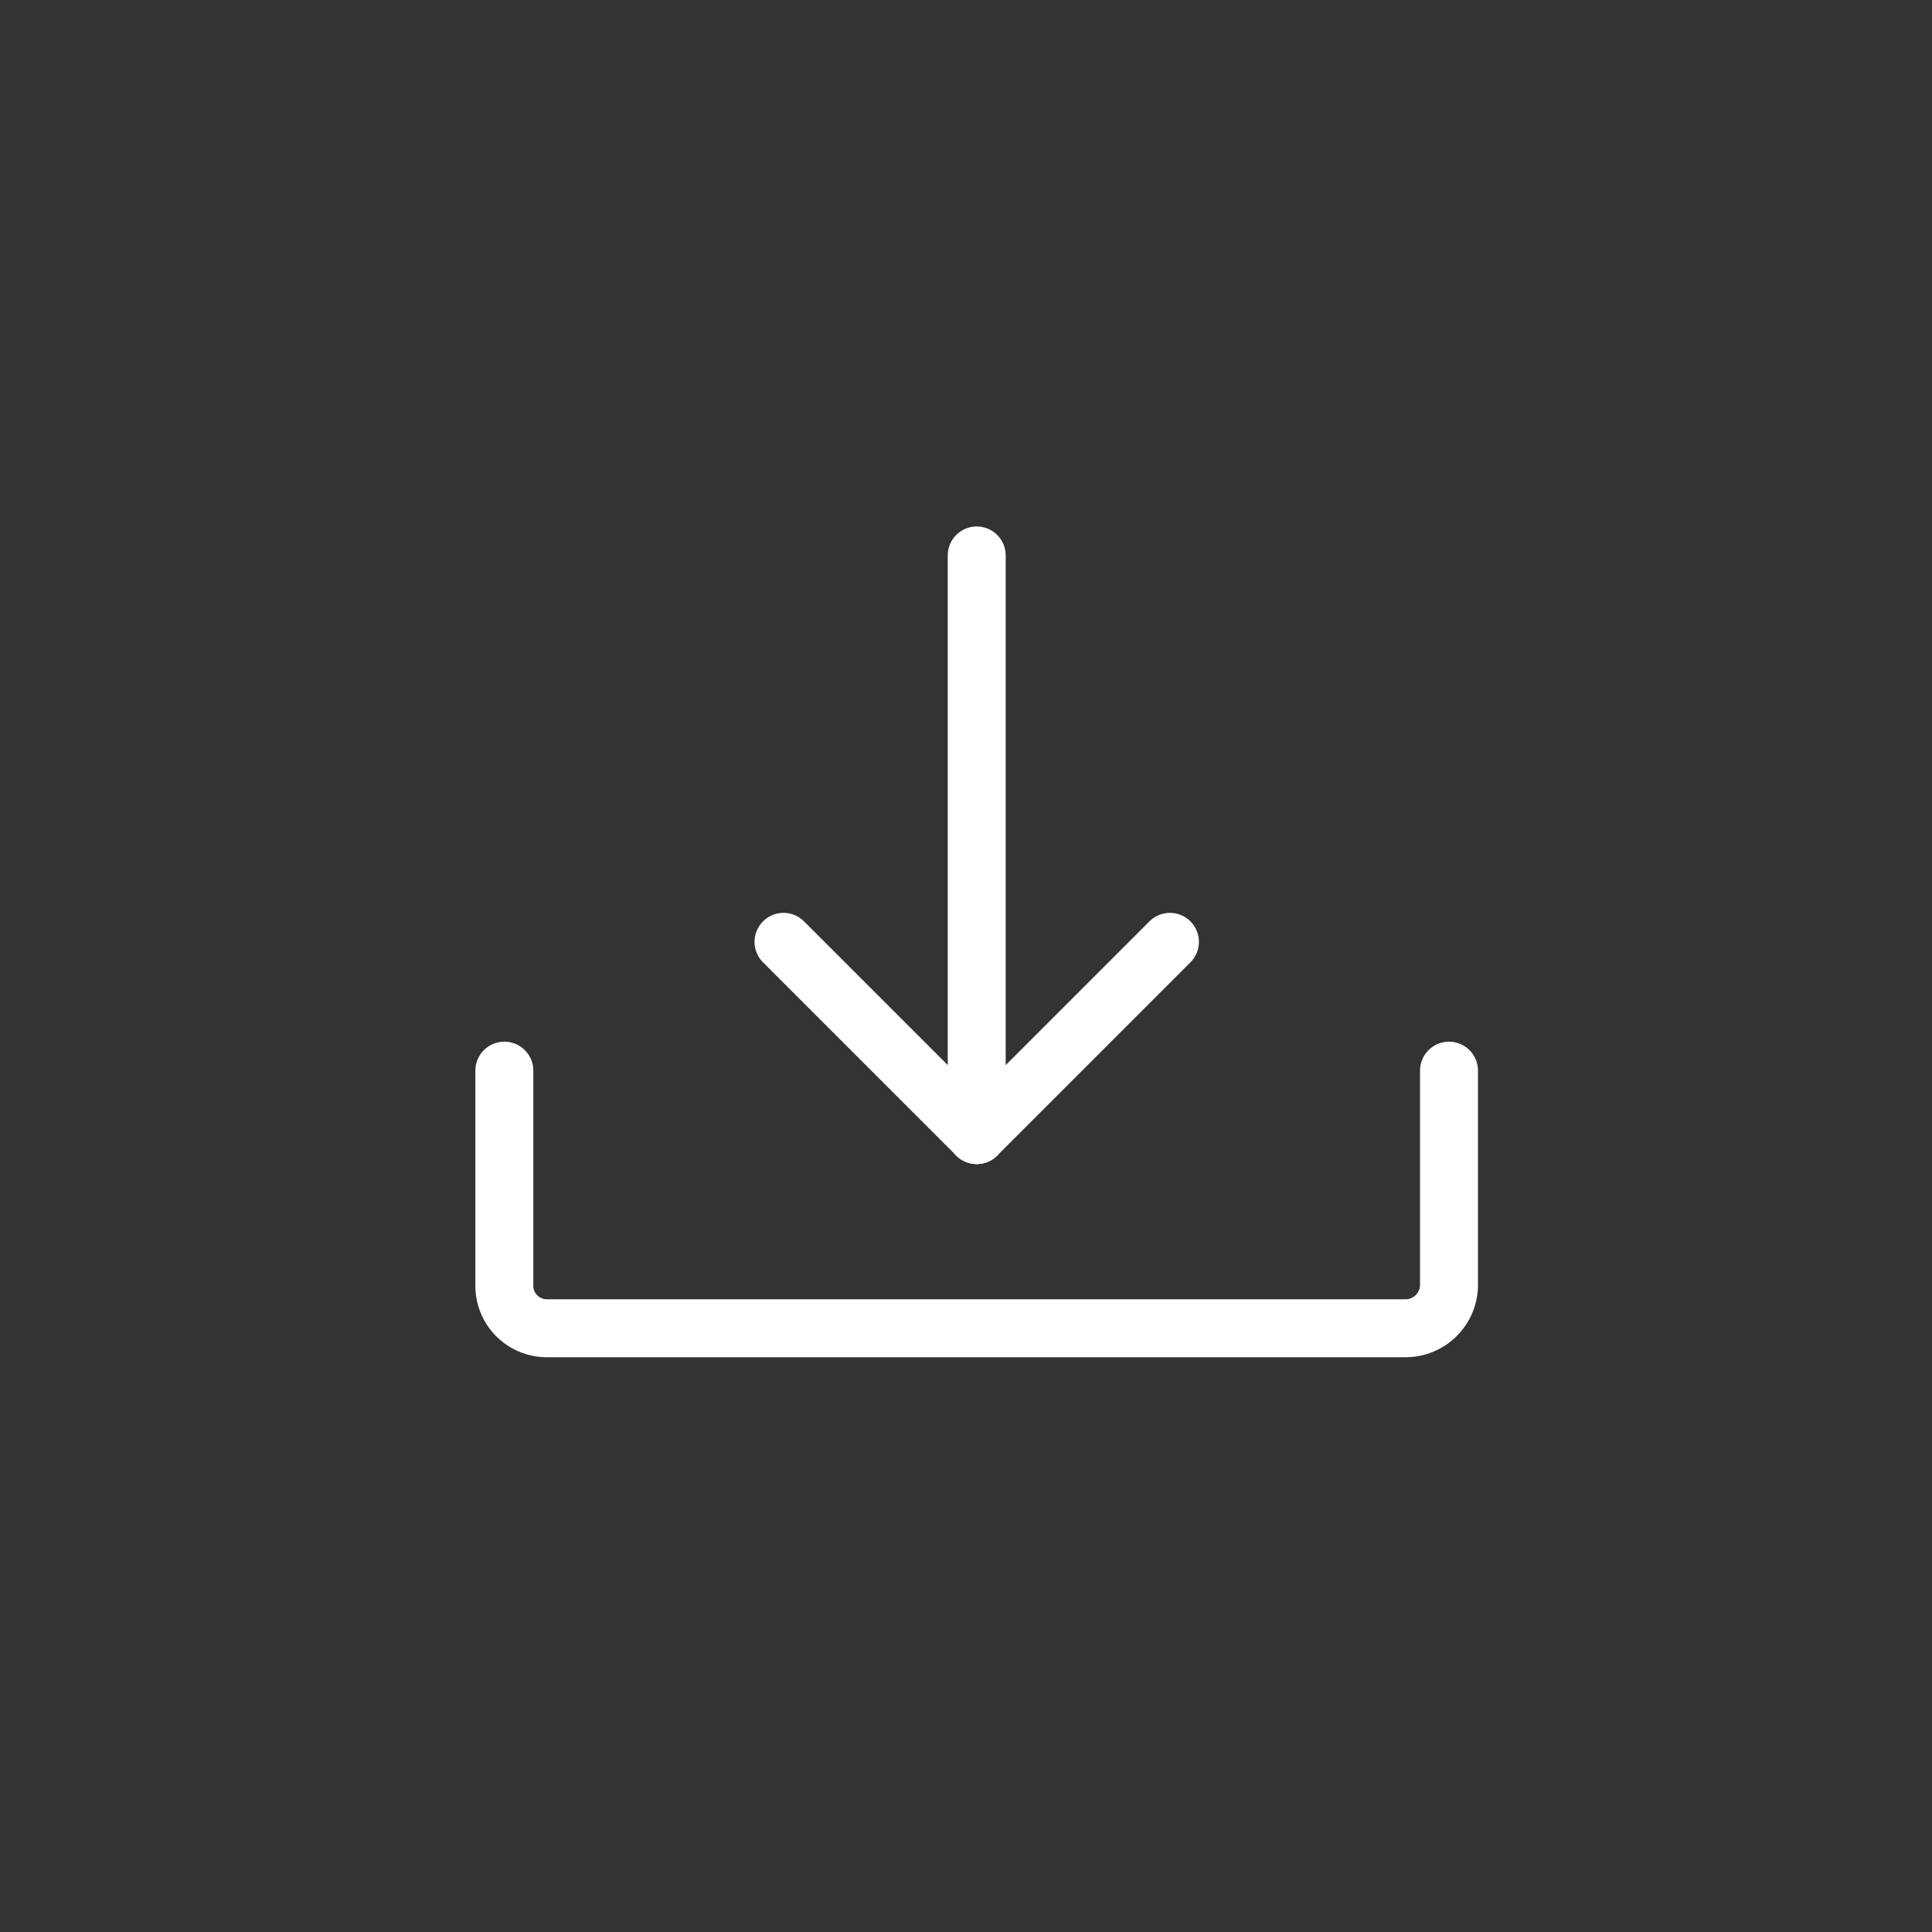 <svg xmlns="http://www.w3.org/2000/svg" width="40" height="40" viewBox="0 0 40 40">
  <rect x="0" y="0" width="40" height="40" fill="#333333" stroke="none"/>
  <g id="그룹_18411" data-name="그룹 18411" transform="translate(-310 -484)">
    <rect id="사각형_3035" data-name="사각형 3035" width="40" height="40" transform="translate(310 484)" fill="none"/>
    <g id="그룹_15136" data-name="그룹 15136" transform="translate(127.944 202)">
      <g id="그룹_15135" data-name="그룹 15135" transform="translate(197.833 301.5)">
        <line id="선_75" data-name="선 75" x1="4" y2="4" transform="translate(4.445)" fill="none" stroke="#fff" stroke-linecap="round" stroke-linejoin="round" stroke-width="1.2"/>
        <line id="선_76" data-name="선 76" x2="4" y2="4" transform="translate(0.445)" fill="none" stroke="#fff" stroke-linecap="round" stroke-linejoin="round" stroke-width="1.2"/>
      </g>
      <path id="패스_141618" data-name="패스 141618" d="M212.056,305.5v4.444a.9.9,0,0,1-.889.889h-17.8a.879.879,0,0,1-.869-.889V305.5" transform="translate(0 -1.333)" fill="none" stroke="#fff" stroke-linecap="round" stroke-linejoin="round" stroke-width="1.2"/>
      <line id="선_77" data-name="선 77" y2="12" transform="translate(202.278 293.5)" fill="none" stroke="#fff" stroke-linecap="round" stroke-linejoin="round" stroke-width="1.2"/>
    </g>
  </g>
</svg>

